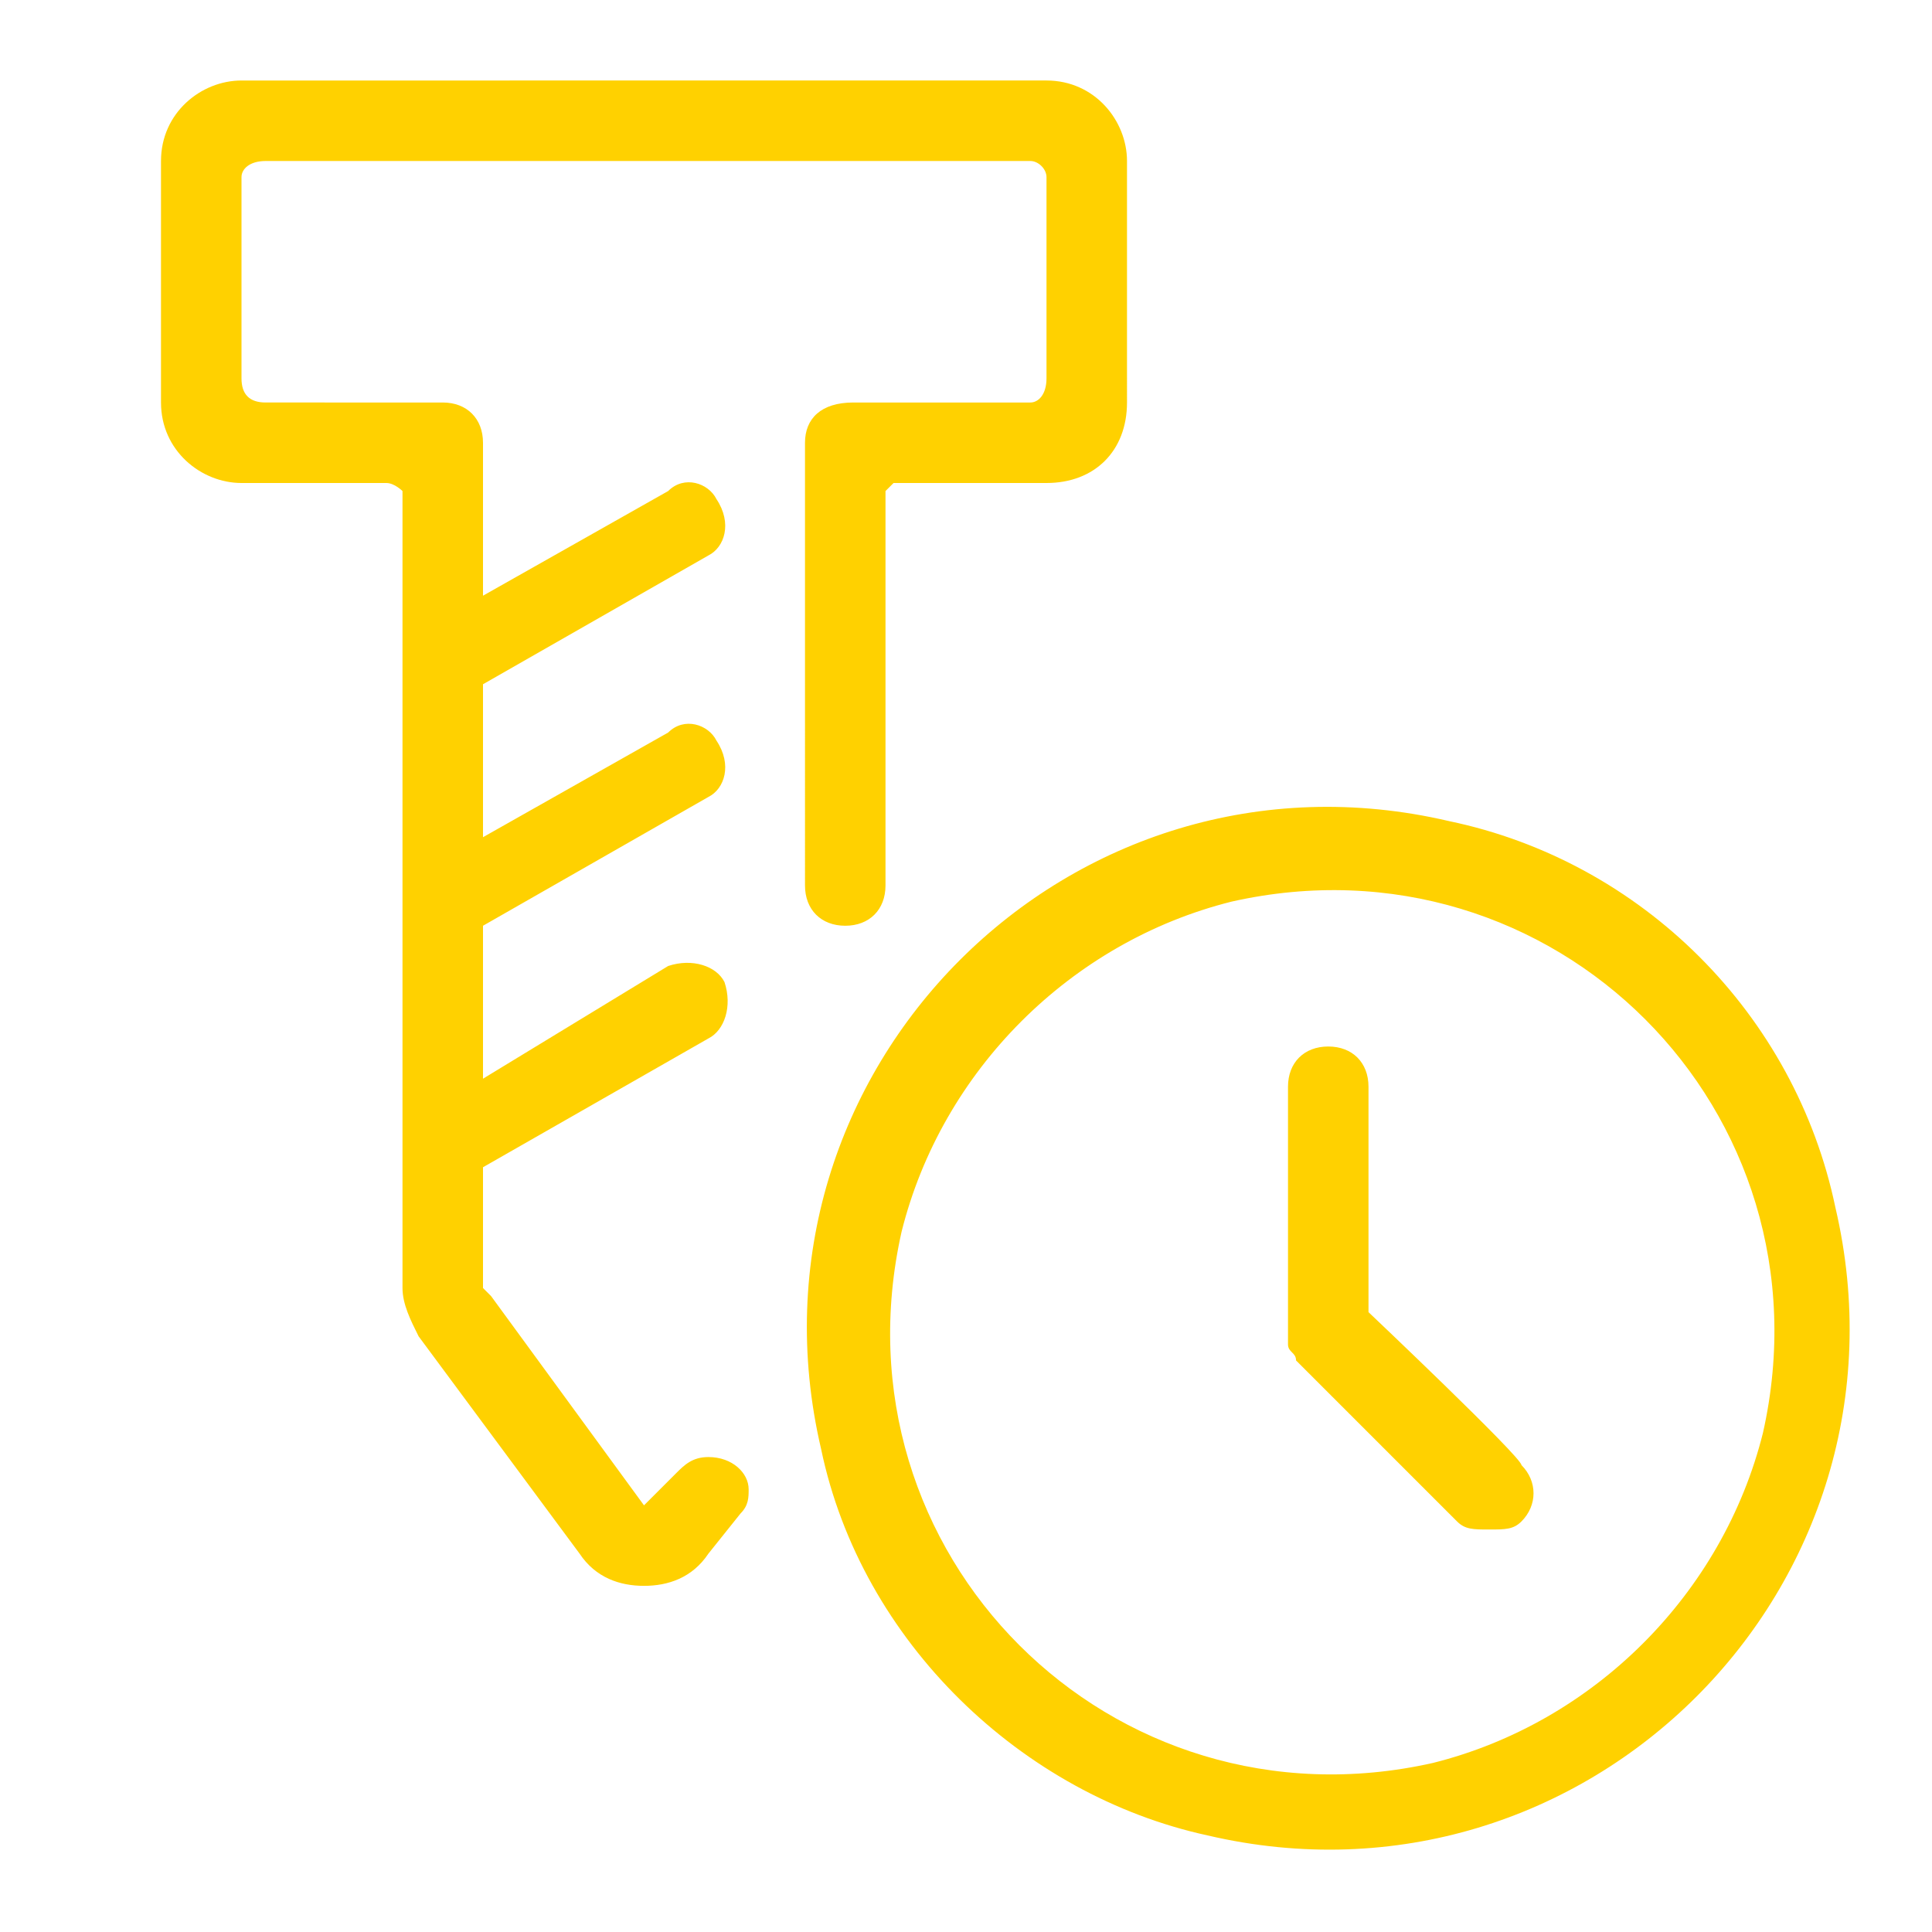 <?xml version="1.0" encoding="UTF-8"?>
<svg xmlns="http://www.w3.org/2000/svg" viewBox="0 0 24 24">
  <path d="M17 16.3v-2.8c0-.3-.2-.5-.5-.5s-.5.2-.5.5v3.2c0 .1.1.1.1.2l2 2c.1.1.2.1.4.1s.3 0 .4-.1c.2-.2.2-.5 0-.7 0-.1-1.9-1.9-1.9-1.9zm1-6.1c-4.7-1.1-8.9 3.1-7.8 7.8.5 2.4 2.5 4.3 4.8 4.8 4.7 1.1 8.9-3.1 7.8-7.8-.5-2.4-2.4-4.3-4.8-4.8zm-.2 11.7c-4 .9-7.5-2.6-6.6-6.6.5-2 2.1-3.6 4.1-4.1 4-.9 7.5 2.6 6.6 6.6-.5 2-2.1 3.6-4.1 4.1zm-9-3.8c-.2 0-.3.1-.4.2l-.4.4-1.9-2.6L6 16v-1.5l2.8-1.6c.2-.1.3-.4.2-.7-.1-.2-.4-.3-.7-.2L6 13.4v-1.9l2.8-1.6c.2-.1.3-.4.1-.7-.1-.2-.4-.3-.6-.1L6 10.4V8.5l2.8-1.6c.2-.1.3-.4.1-.7-.1-.2-.4-.3-.6-.1L6 7.4V5.5c0-.3-.2-.5-.5-.5H3.3c-.2 0-.3-.1-.3-.3V2.2c0-.1.1-.2.3-.2h9.5c.1 0 .2.1.2.2v2.5c0 .2-.1.3-.2.3h-2.2c-.4 0-.6.2-.6.5V11c0 .3.2.5.5.5s.5-.2.5-.5V6.1l.1-.1H13c.6 0 1-.4 1-1V2c0-.5-.4-1-1-1H3c-.5 0-1 .4-1 1v3c0 .6.5 1 1 1h1.8c.1 0 .2.1.2.1V16c0 .2.1.4.2.6l2 2.7c.2.3.5.4.8.4s.6-.1.8-.4l.4-.5c.1-.1.1-.2.1-.3 0-.2-.2-.4-.5-.4z" style="fill: #ffd100;"></path>
</svg>

